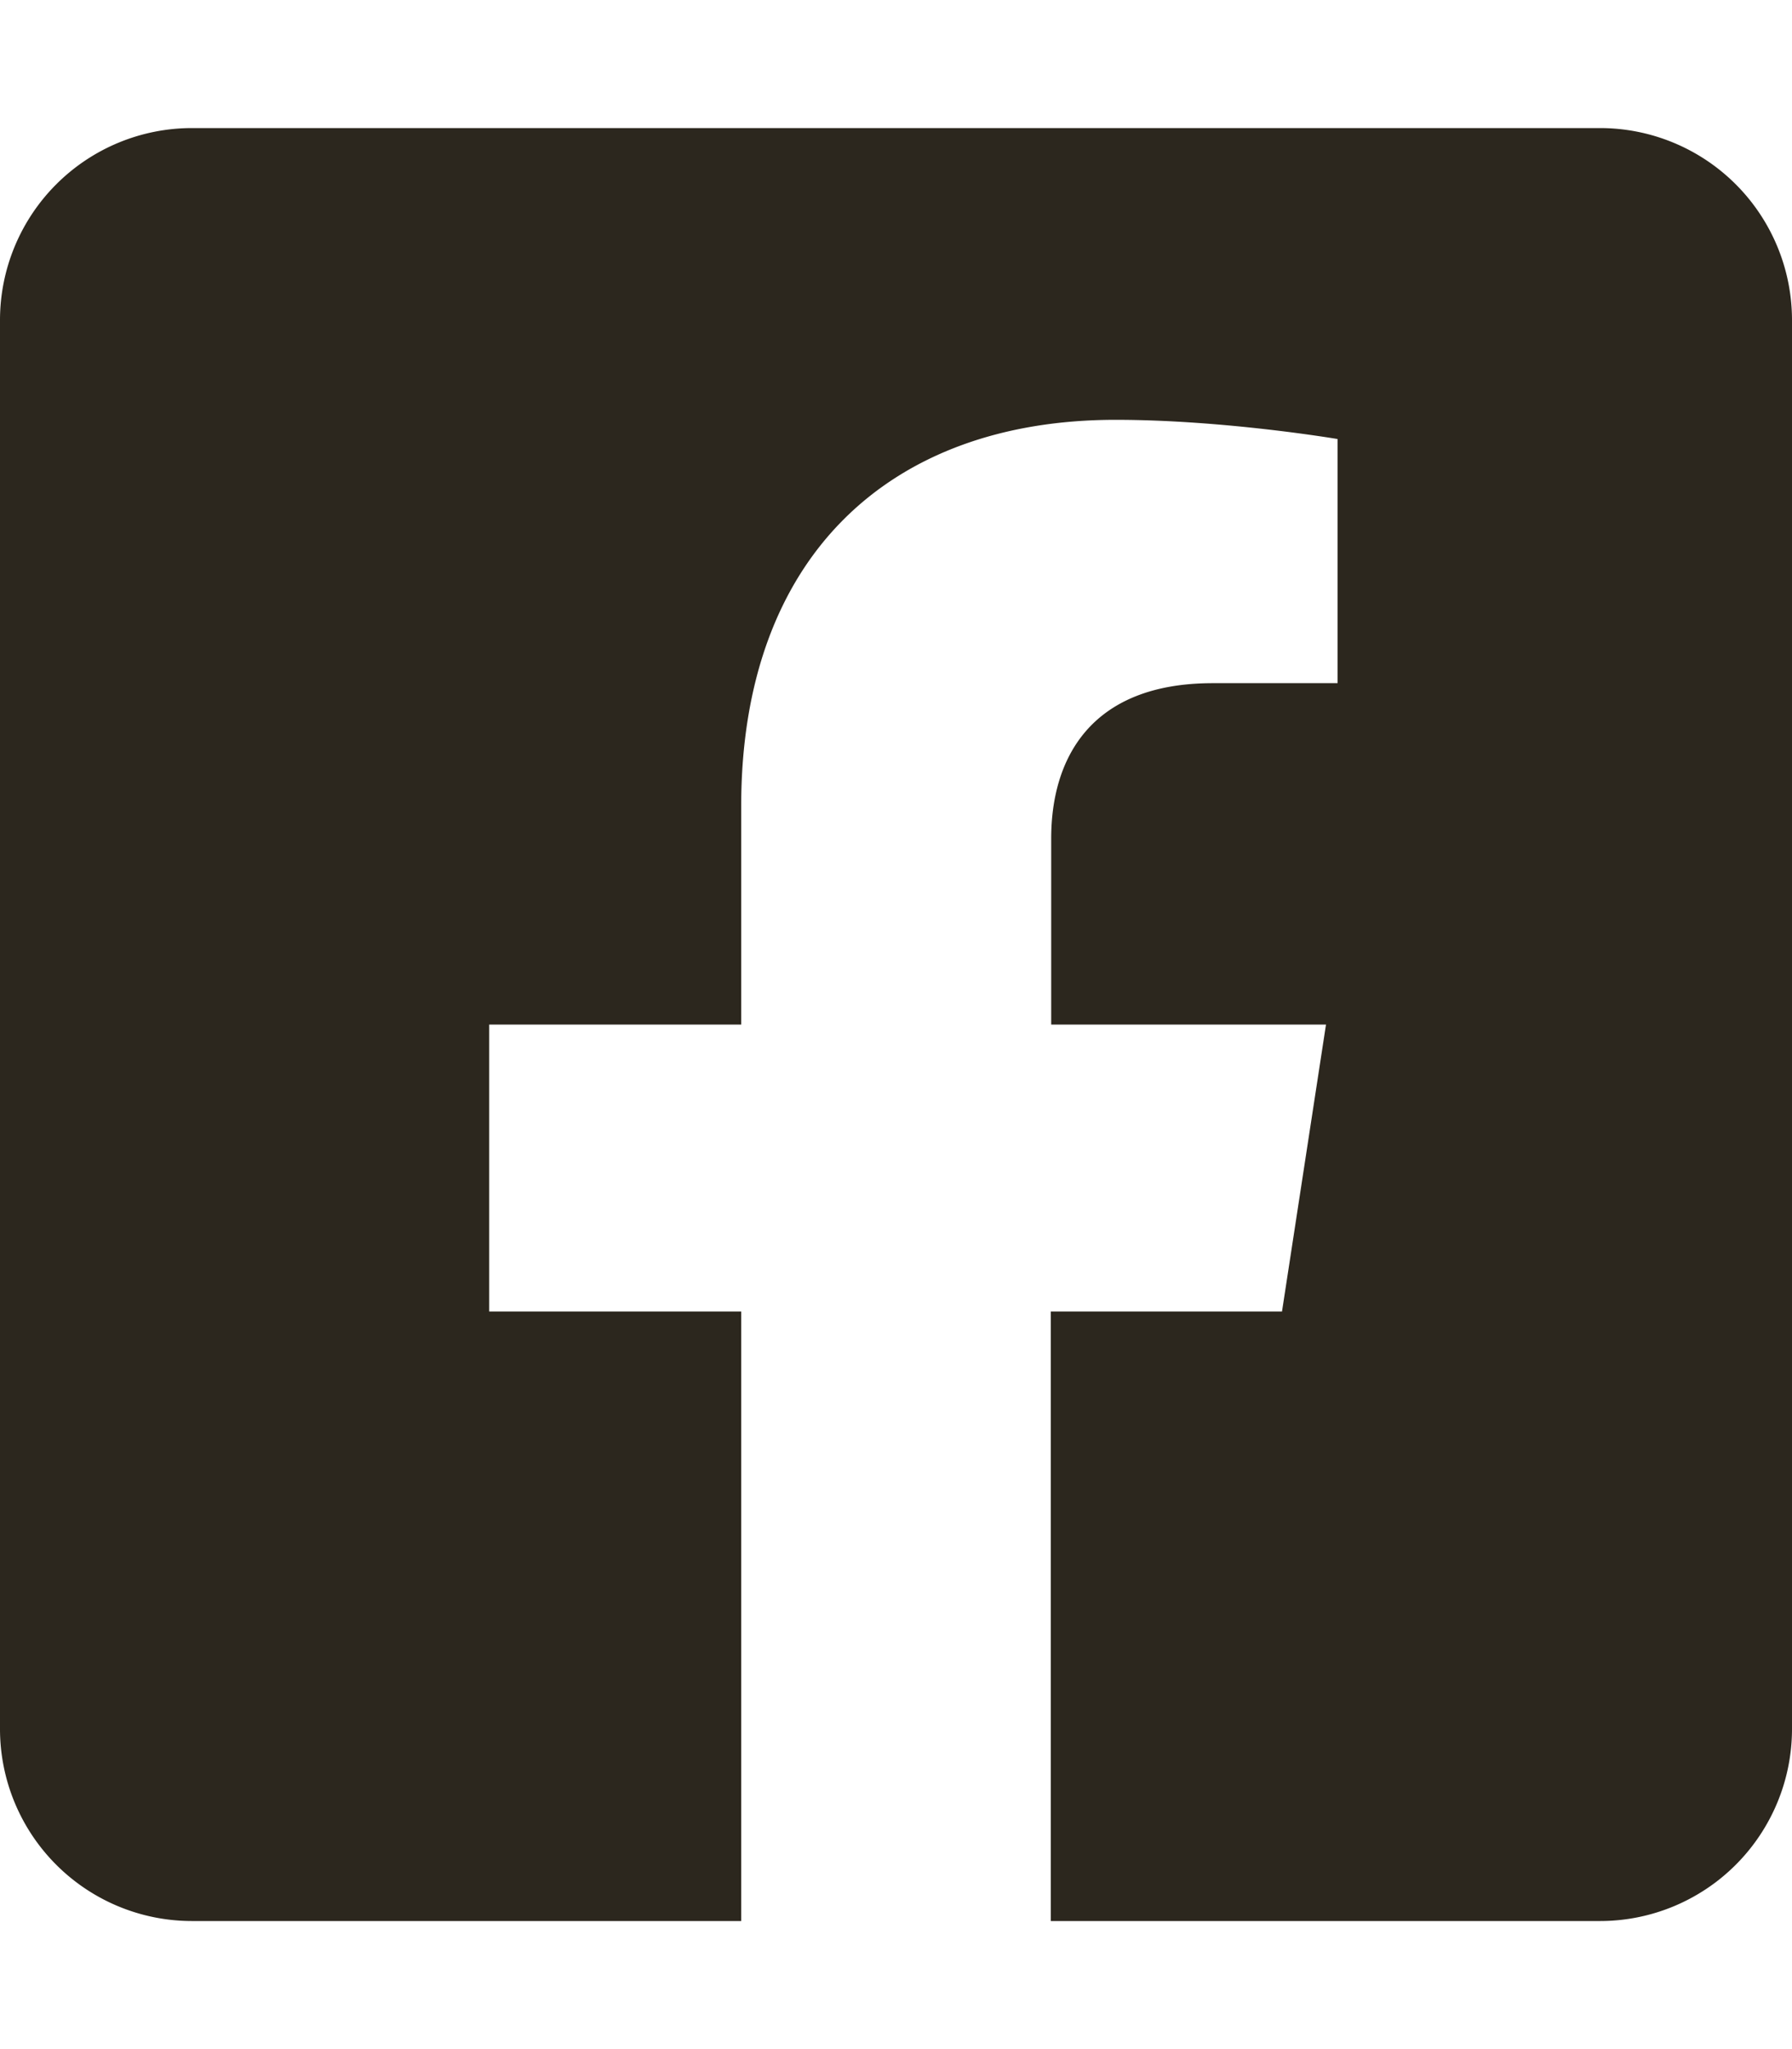 <svg viewBox="0 0 448 512" xmlns="http://www.w3.org/2000/svg"><path d="m400 32h-352a48 48 0 0 0 -48 48v352a48 48 0 0 0 48 48h137.3v-152.3h-63v-71.7h63v-54.6c0-62.2 37-96.5 93.6-96.5 27.2 0 55.5 4.8 55.5 4.8v61h-31.2c-30.8 0-40.4 19.1-40.4 38.8v46.5h68.7l-11 71.7h-57.8v152.3h137.3a48 48 0 0 0 48-48v-352a48 48 0 0 0 -48-48z" fill="#2c271e"/></svg>